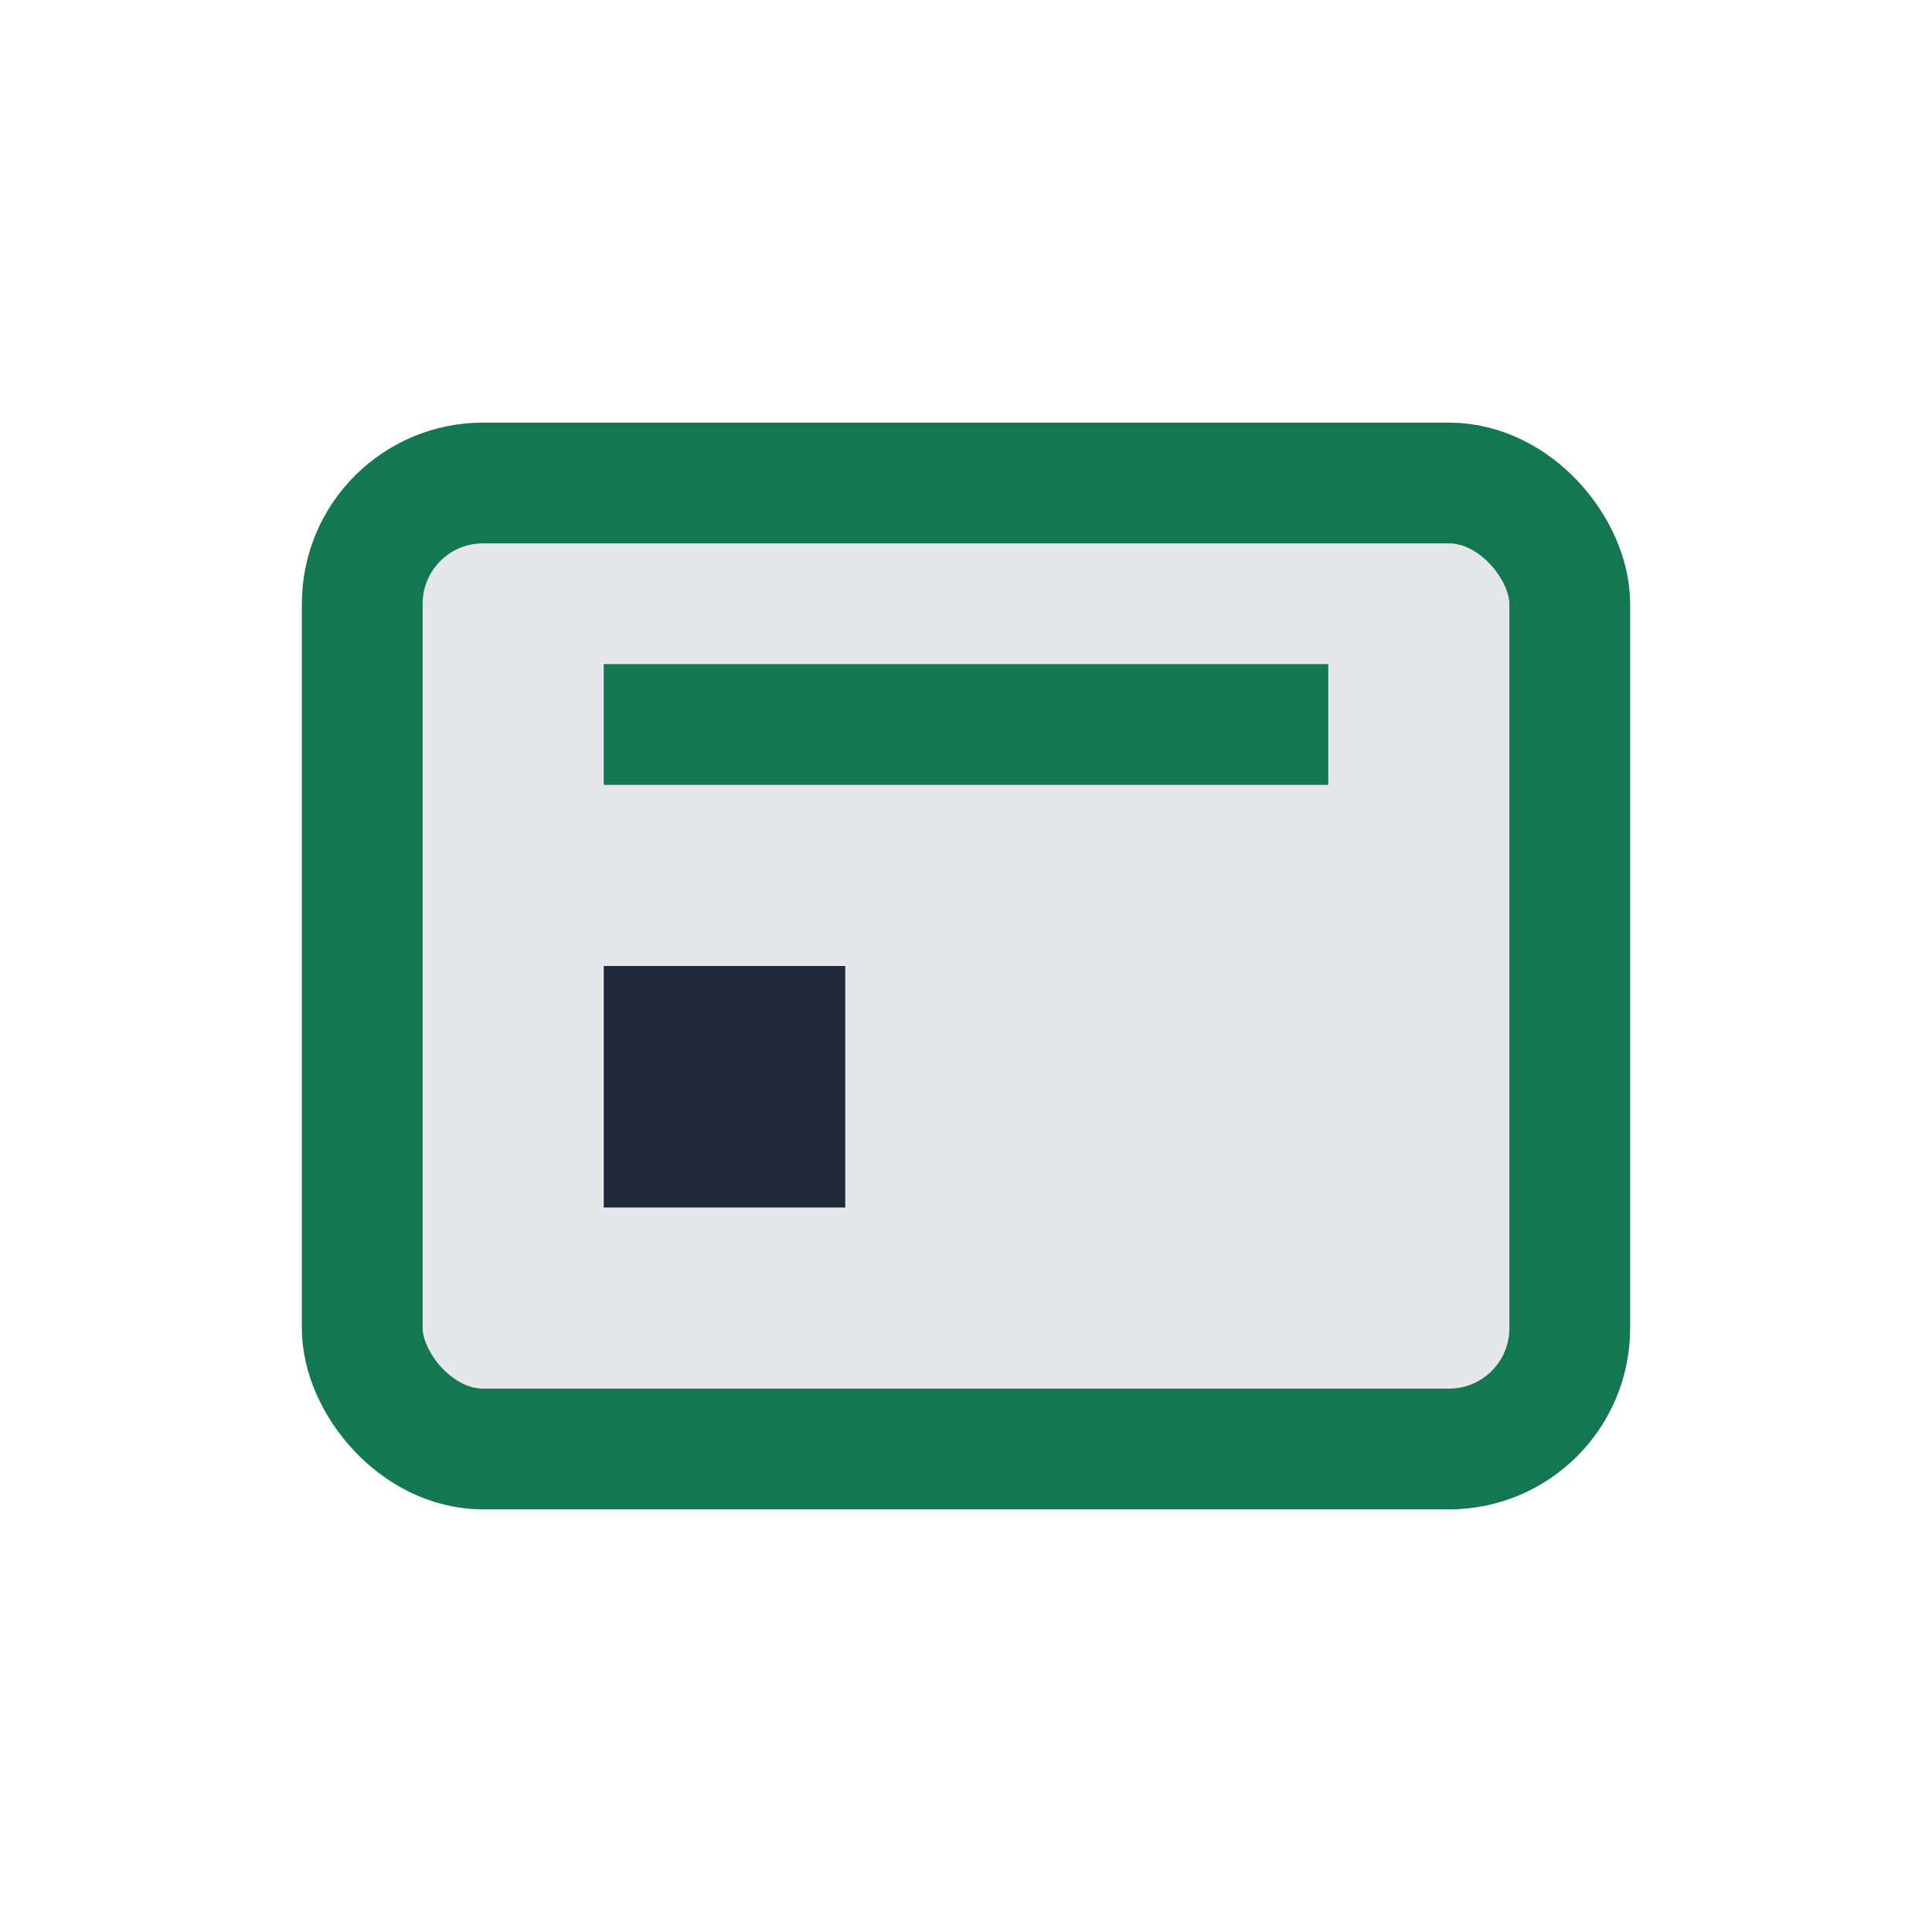 <?xml version="1.0" encoding="UTF-8"?>
<svg xmlns="http://www.w3.org/2000/svg" width="32" height="32" viewBox="0 0 32 32"><rect x="6" y="8" width="20" height="16" rx="2" fill="#E5E7EB" stroke="#137752" stroke-width="2"/><line x1="10" y1="12" x2="22" y2="12" stroke="#137752" stroke-width="2"/><rect x="10" y="16" width="4" height="4" fill="#1F2937"/></svg>